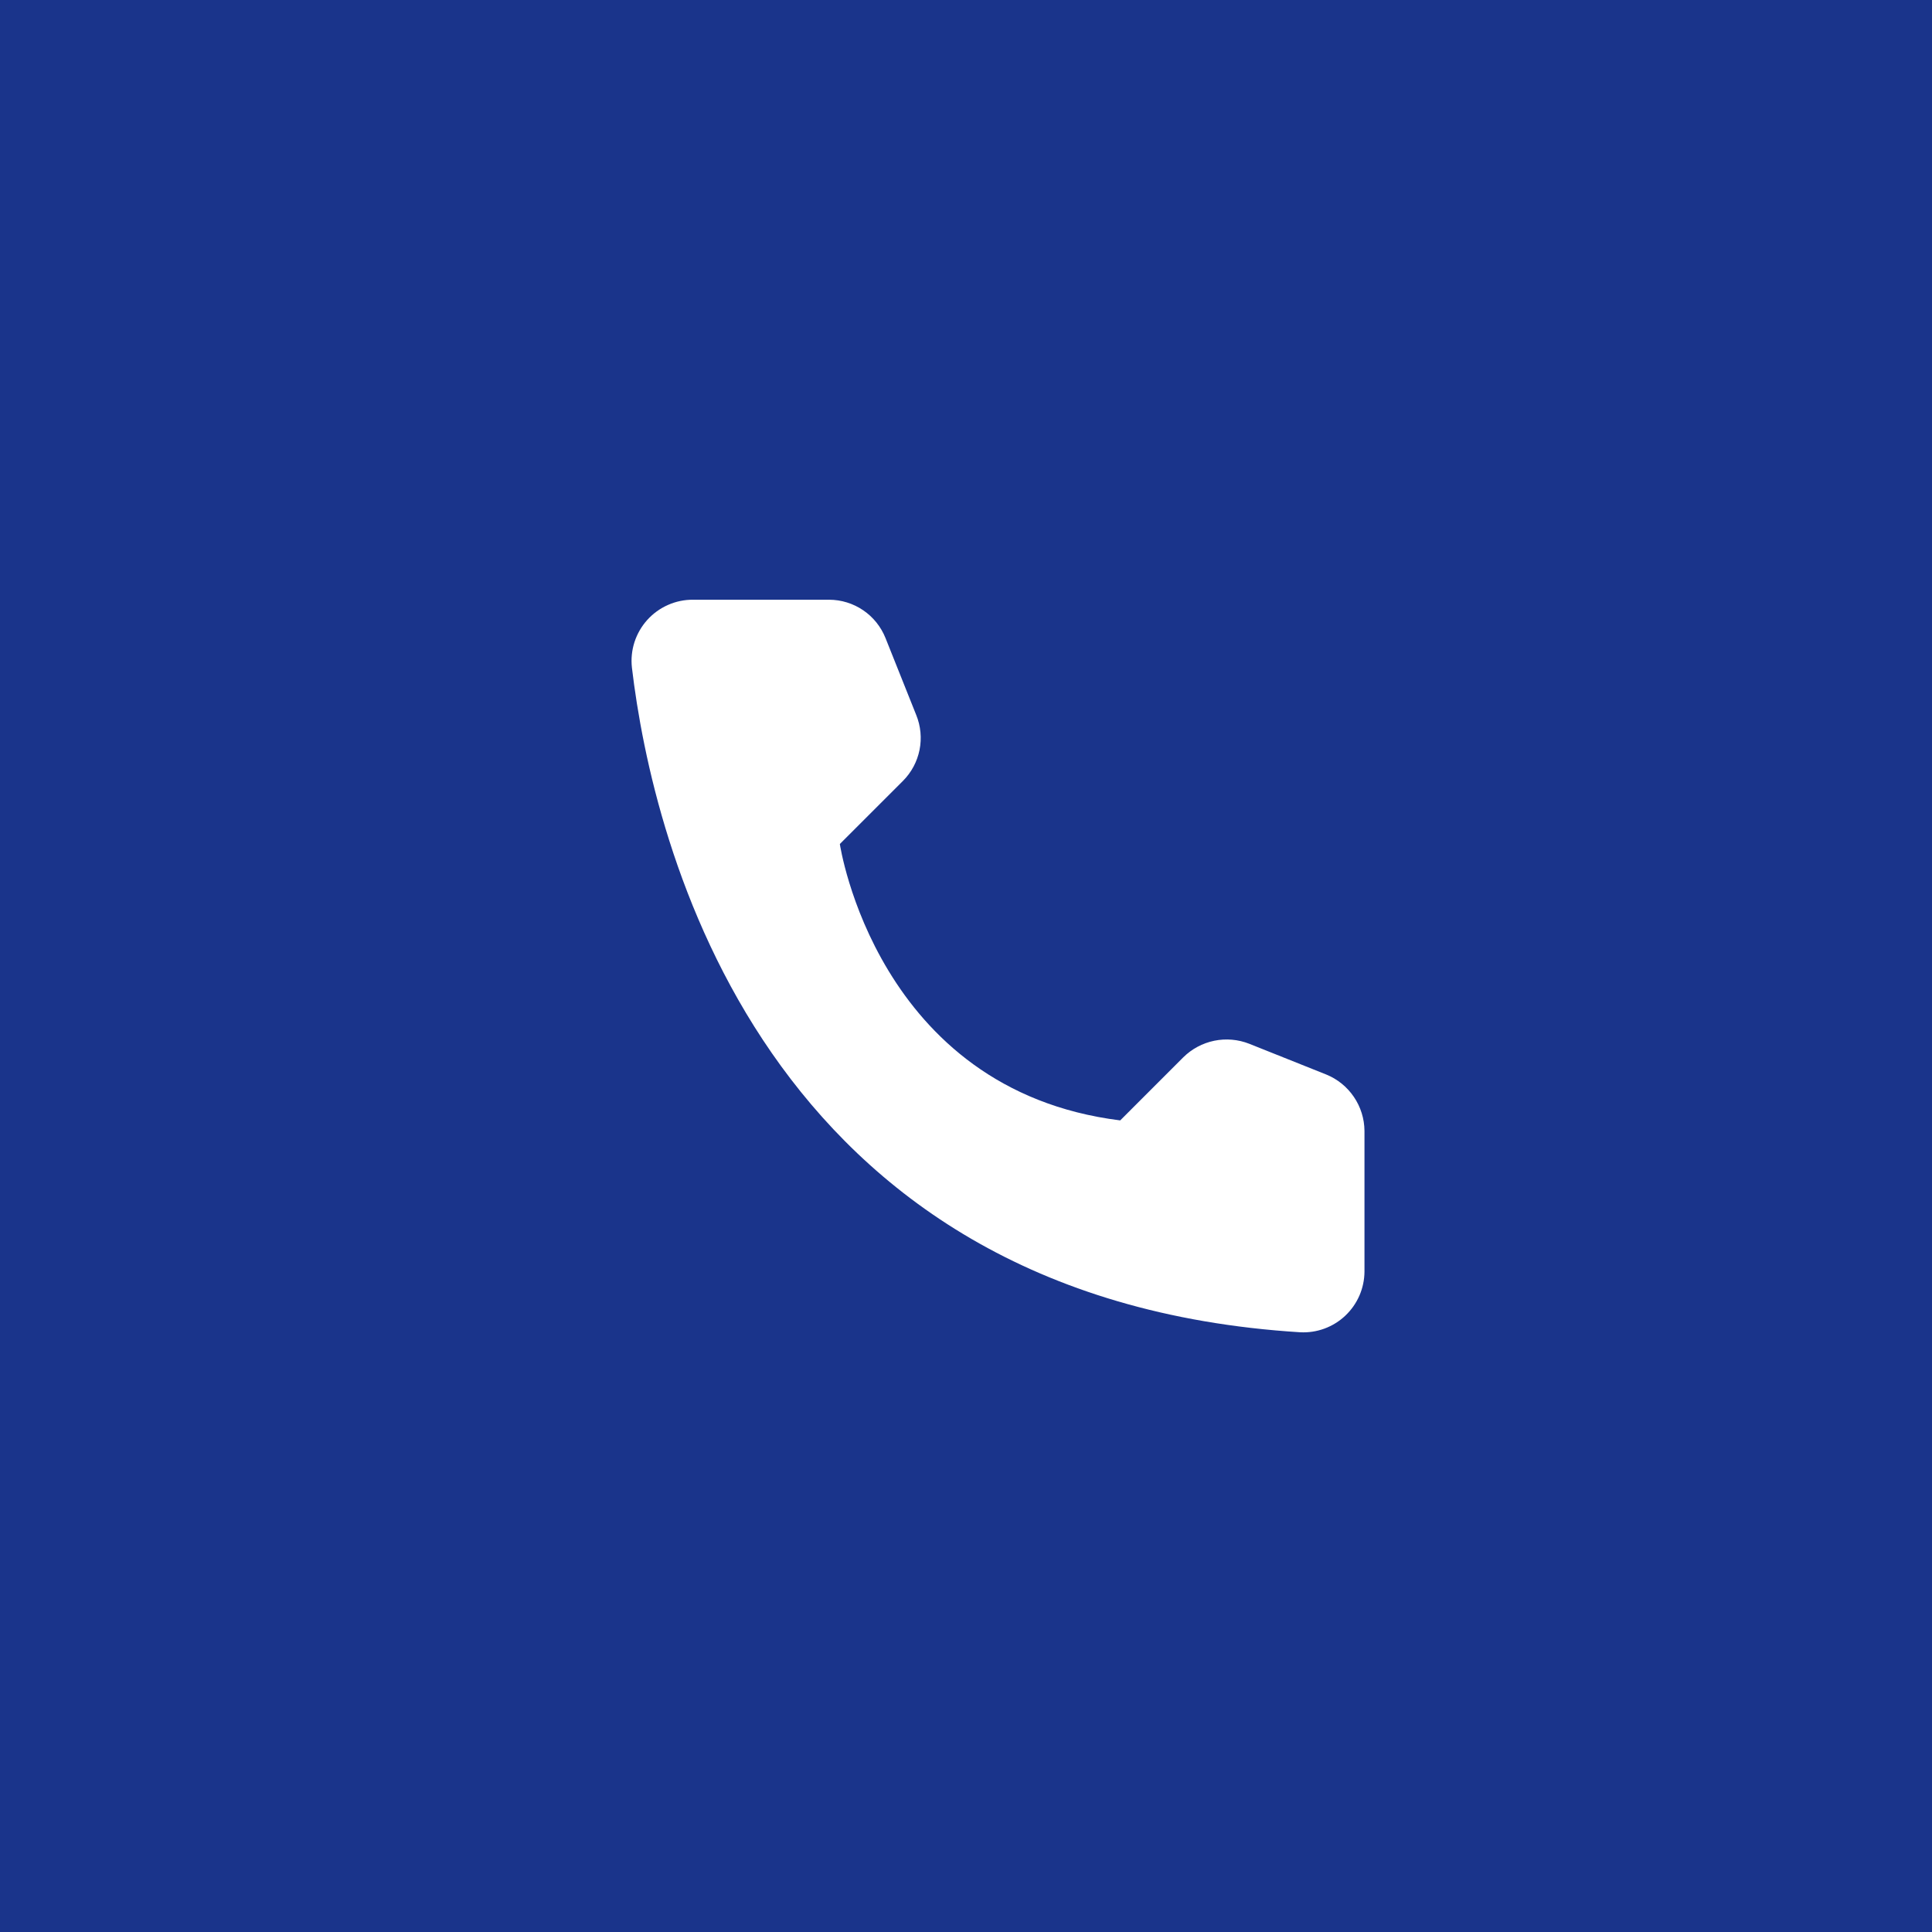 <?xml version="1.0" encoding="UTF-8"?> <svg xmlns="http://www.w3.org/2000/svg" width="60" height="60" viewBox="0 0 60 60" fill="none"> <rect width="60" height="60" fill="#1A348B"></rect> <path d="M34.789 34.795L36.749 32.835C37.013 32.574 37.347 32.396 37.71 32.321C38.074 32.247 38.451 32.279 38.796 32.415L41.185 33.369C41.534 33.51 41.833 33.752 42.045 34.064C42.257 34.375 42.372 34.742 42.375 35.119V39.494C42.373 39.75 42.319 40.003 42.217 40.238C42.114 40.473 41.965 40.684 41.779 40.86C41.593 41.036 41.373 41.172 41.132 41.261C40.892 41.349 40.636 41.388 40.38 41.375C23.641 40.334 20.264 26.159 19.625 20.734C19.595 20.467 19.622 20.198 19.704 19.942C19.787 19.687 19.922 19.452 20.101 19.253C20.28 19.054 20.5 18.895 20.745 18.787C20.99 18.678 21.256 18.623 21.524 18.625H25.75C26.127 18.626 26.495 18.74 26.807 18.952C27.119 19.164 27.36 19.465 27.5 19.815L28.454 22.204C28.594 22.548 28.63 22.925 28.557 23.29C28.483 23.654 28.305 23.988 28.043 24.251L26.082 26.211C26.082 26.211 27.211 33.85 34.789 34.795Z" fill="white"></path> </svg> 